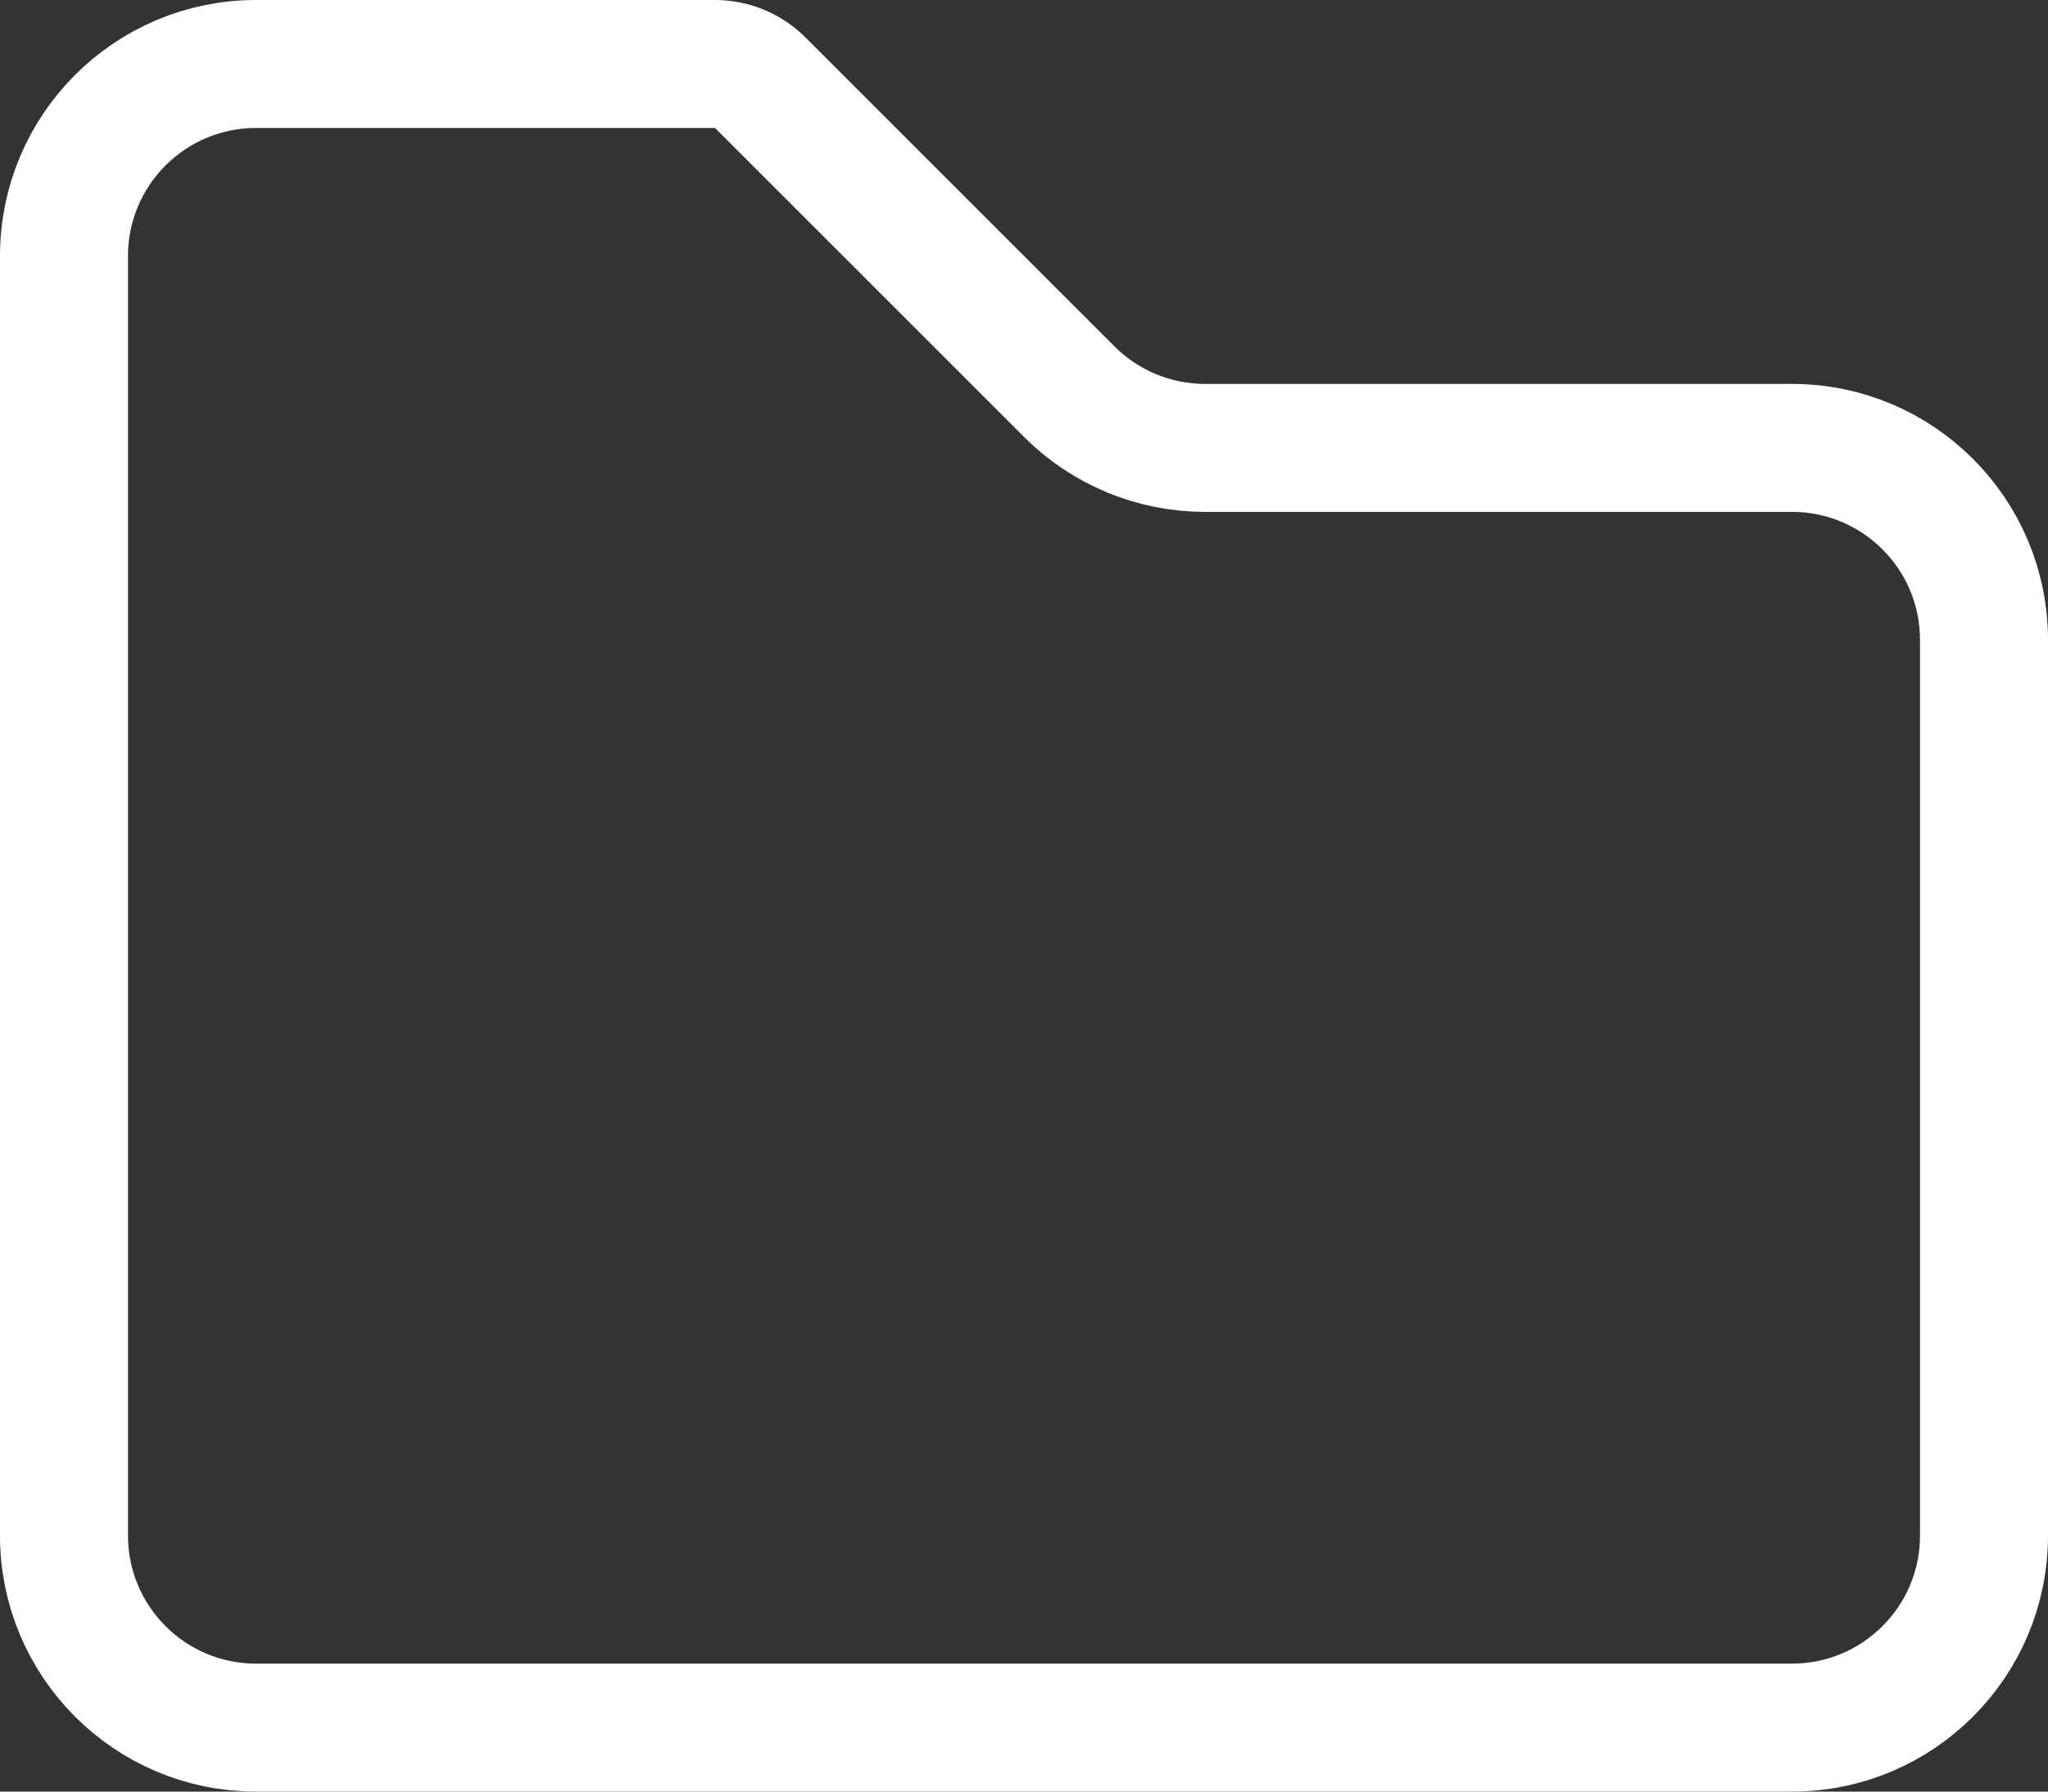 <svg width="16" height="14" viewBox="0 0 16 14" fill="none" xmlns="http://www.w3.org/2000/svg">
<rect x="0" y="0" width="16" height="14" fill="#333333" stroke="none"/>
<path d="M0.5 2C0.5 1.172 1.172 0.5 2 0.5H5.586C5.718 0.5 5.846 0.553 5.939 0.646L8.354 3.061C8.635 3.342 9.016 3.5 9.414 3.5H14C14.828 3.5 15.5 4.172 15.5 5V12C15.5 12.828 14.828 13.5 14 13.5H2C1.172 13.5 0.5 12.828 0.5 12V2Z" stroke="white"/>
</svg>
